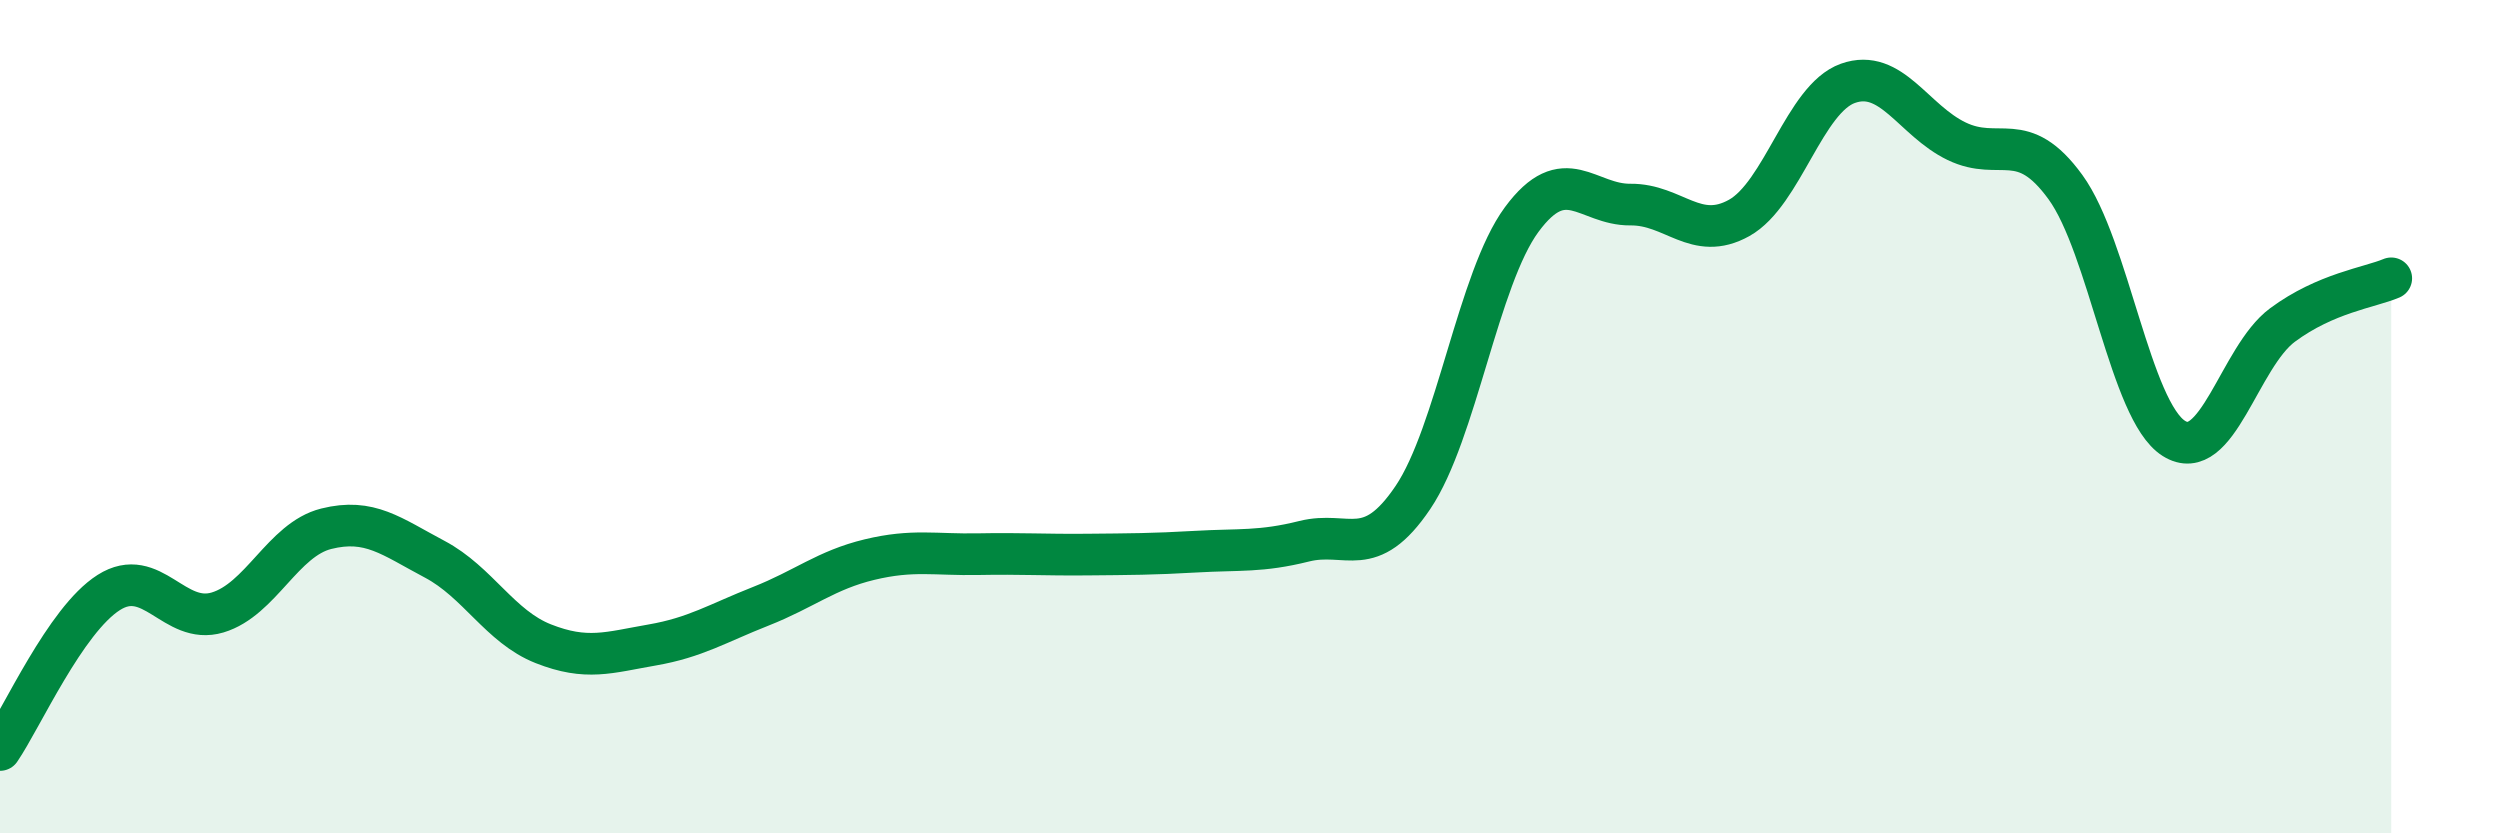 
    <svg width="60" height="20" viewBox="0 0 60 20" xmlns="http://www.w3.org/2000/svg">
      <path
        d="M 0,18 C 0.52,17.24 1.57,14.88 2.61,14.22 C 3.65,13.56 4.18,15.01 5.22,14.7 C 6.26,14.39 6.79,12.95 7.83,12.69 C 8.87,12.43 9.39,12.87 10.43,13.42 C 11.47,13.97 12,15.04 13.04,15.45 C 14.08,15.86 14.61,15.66 15.65,15.48 C 16.69,15.3 17.22,14.96 18.26,14.55 C 19.3,14.14 19.83,13.68 20.87,13.43 C 21.91,13.18 22.44,13.32 23.48,13.3 C 24.52,13.28 25.05,13.32 26.09,13.31 C 27.13,13.3 27.66,13.3 28.7,13.24 C 29.74,13.18 30.26,13.25 31.3,12.99 C 32.34,12.73 32.87,13.48 33.91,11.94 C 34.95,10.4 35.48,6.68 36.52,5.27 C 37.56,3.86 38.09,4.92 39.13,4.91 C 40.17,4.9 40.7,5.81 41.74,5.23 C 42.78,4.65 43.31,2.37 44.35,2 C 45.39,1.63 45.92,2.89 46.96,3.39 C 48,3.89 48.53,3.06 49.57,4.49 C 50.61,5.92 51.13,9.86 52.17,10.52 C 53.21,11.18 53.74,8.57 54.78,7.8 C 55.82,7.03 56.87,6.9 57.39,6.68L57.39 20L0 20Z"
        fill="#008740"
        opacity="0.1"
        stroke-linecap="round"
        stroke-linejoin="round"
      />
      <path
        d="M 0,18 C 0.52,17.24 1.57,14.88 2.61,14.22 C 3.65,13.56 4.18,15.01 5.22,14.7 C 6.26,14.39 6.79,12.95 7.83,12.69 C 8.87,12.43 9.39,12.87 10.43,13.42 C 11.47,13.97 12,15.04 13.04,15.45 C 14.08,15.86 14.61,15.66 15.65,15.48 C 16.69,15.3 17.22,14.96 18.26,14.55 C 19.3,14.14 19.83,13.68 20.87,13.43 C 21.91,13.18 22.44,13.32 23.48,13.3 C 24.52,13.28 25.05,13.32 26.09,13.31 C 27.13,13.3 27.66,13.3 28.7,13.24 C 29.74,13.18 30.26,13.25 31.3,12.99 C 32.34,12.73 32.87,13.48 33.91,11.94 C 34.95,10.4 35.48,6.68 36.52,5.27 C 37.56,3.86 38.09,4.92 39.13,4.91 C 40.17,4.9 40.7,5.81 41.74,5.23 C 42.78,4.65 43.31,2.37 44.35,2 C 45.39,1.63 45.92,2.89 46.96,3.39 C 48,3.89 48.53,3.06 49.57,4.49 C 50.61,5.92 51.13,9.86 52.17,10.52 C 53.21,11.18 53.74,8.57 54.78,7.8 C 55.82,7.03 56.87,6.9 57.39,6.68"
        stroke="#008740"
        stroke-width="1"
        fill="none"
        stroke-linecap="round"
        stroke-linejoin="round"
      />
    </svg>
  